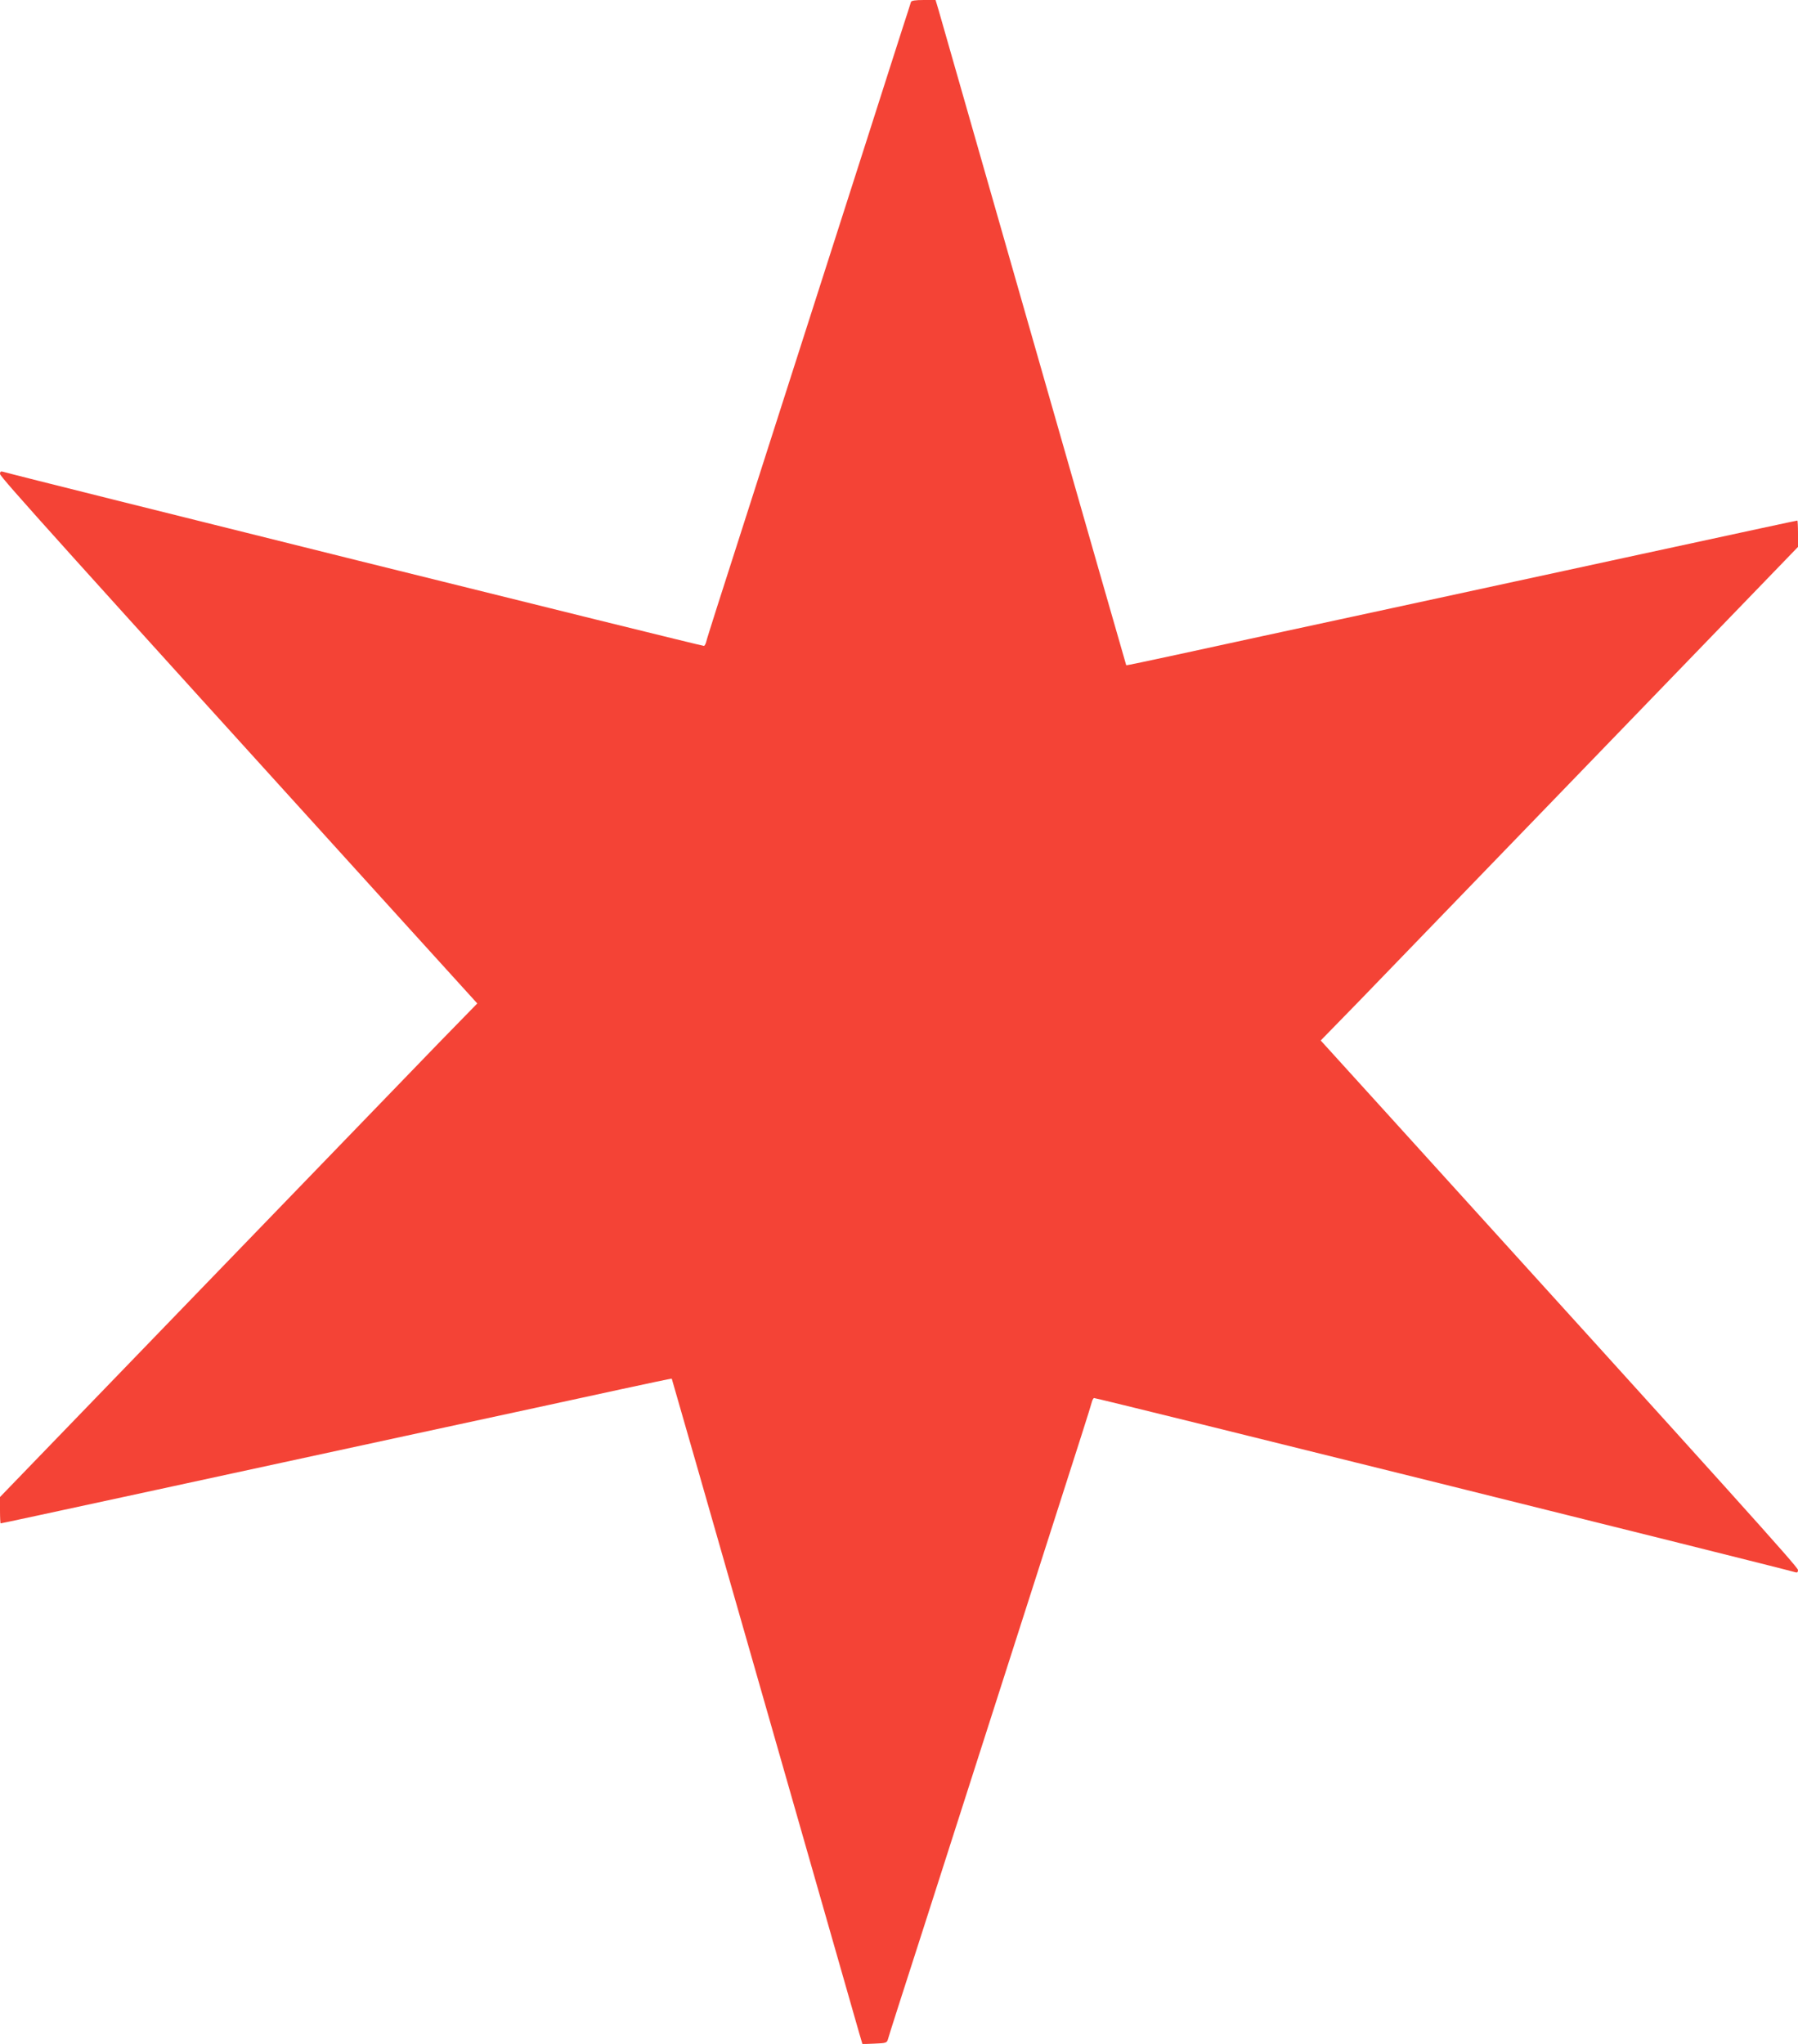 <?xml version="1.0" standalone="no"?>
<!DOCTYPE svg PUBLIC "-//W3C//DTD SVG 20010904//EN"
 "http://www.w3.org/TR/2001/REC-SVG-20010904/DTD/svg10.dtd">
<svg version="1.0" xmlns="http://www.w3.org/2000/svg"
 width="1126pt" height="1280pt" viewBox="0 0 1126 1280"
 preserveAspectRatio="xMidYMid meet">
<g transform="translate(0,1280) scale(0.1,-0.1)"
fill="#f44336" stroke="none">
<path d="M5705 12788 c-2 -7 -26 -83 -54 -168 -27 -85 -125 -389 -216 -675
-231 -722 -545 -1699 -795 -2480 -117 -363 -215 -670 -217 -683 -3 -12 -9 -25
-14 -27 -6 -4 -4294 1062 -4391 1091 -13 4 -18 0 -18 -14 0 -18 373 -432 2576
-2861 l413 -455 -239 -245 c-131 -135 -803 -831 -1494 -1546 l-1256 -1300 0
-82 c0 -46 2 -83 4 -83 5 0 278 59 976 210 333 72 686 149 785 170 99 21 452
98 785 170 333 72 697 151 810 175 113 25 349 76 525 114 176 38 321 69 322
67 1 -1 261 -908 578 -2016 317 -1108 585 -2046 596 -2083 l20 -68 76 3 c72 3
77 4 84 28 3 14 102 322 219 685 116 363 306 954 421 1313 115 358 304 948
420 1310 116 361 214 667 216 680 3 12 9 25 14 27 6 4 4294 -1062 4392 -1091
12 -4 17 0 17 14 0 18 -373 432 -2576 2861 l-413 455 239 245 c131 135 803
831 1494 1546 l1256 1300 0 83 c0 45 -2 82 -4 82 -5 0 -278 -59 -976 -210
-333 -72 -686 -149 -785 -170 -99 -21 -452 -98 -785 -170 -333 -72 -697 -151
-810 -175 -113 -25 -349 -76 -525 -114 -176 -38 -321 -69 -322 -67 -1 1 -261
908 -578 2016 -317 1108 -585 2045 -596 2083 l-20 67 -75 0 c-51 0 -76 -4 -79
-12z"/>
</g>
</svg>
